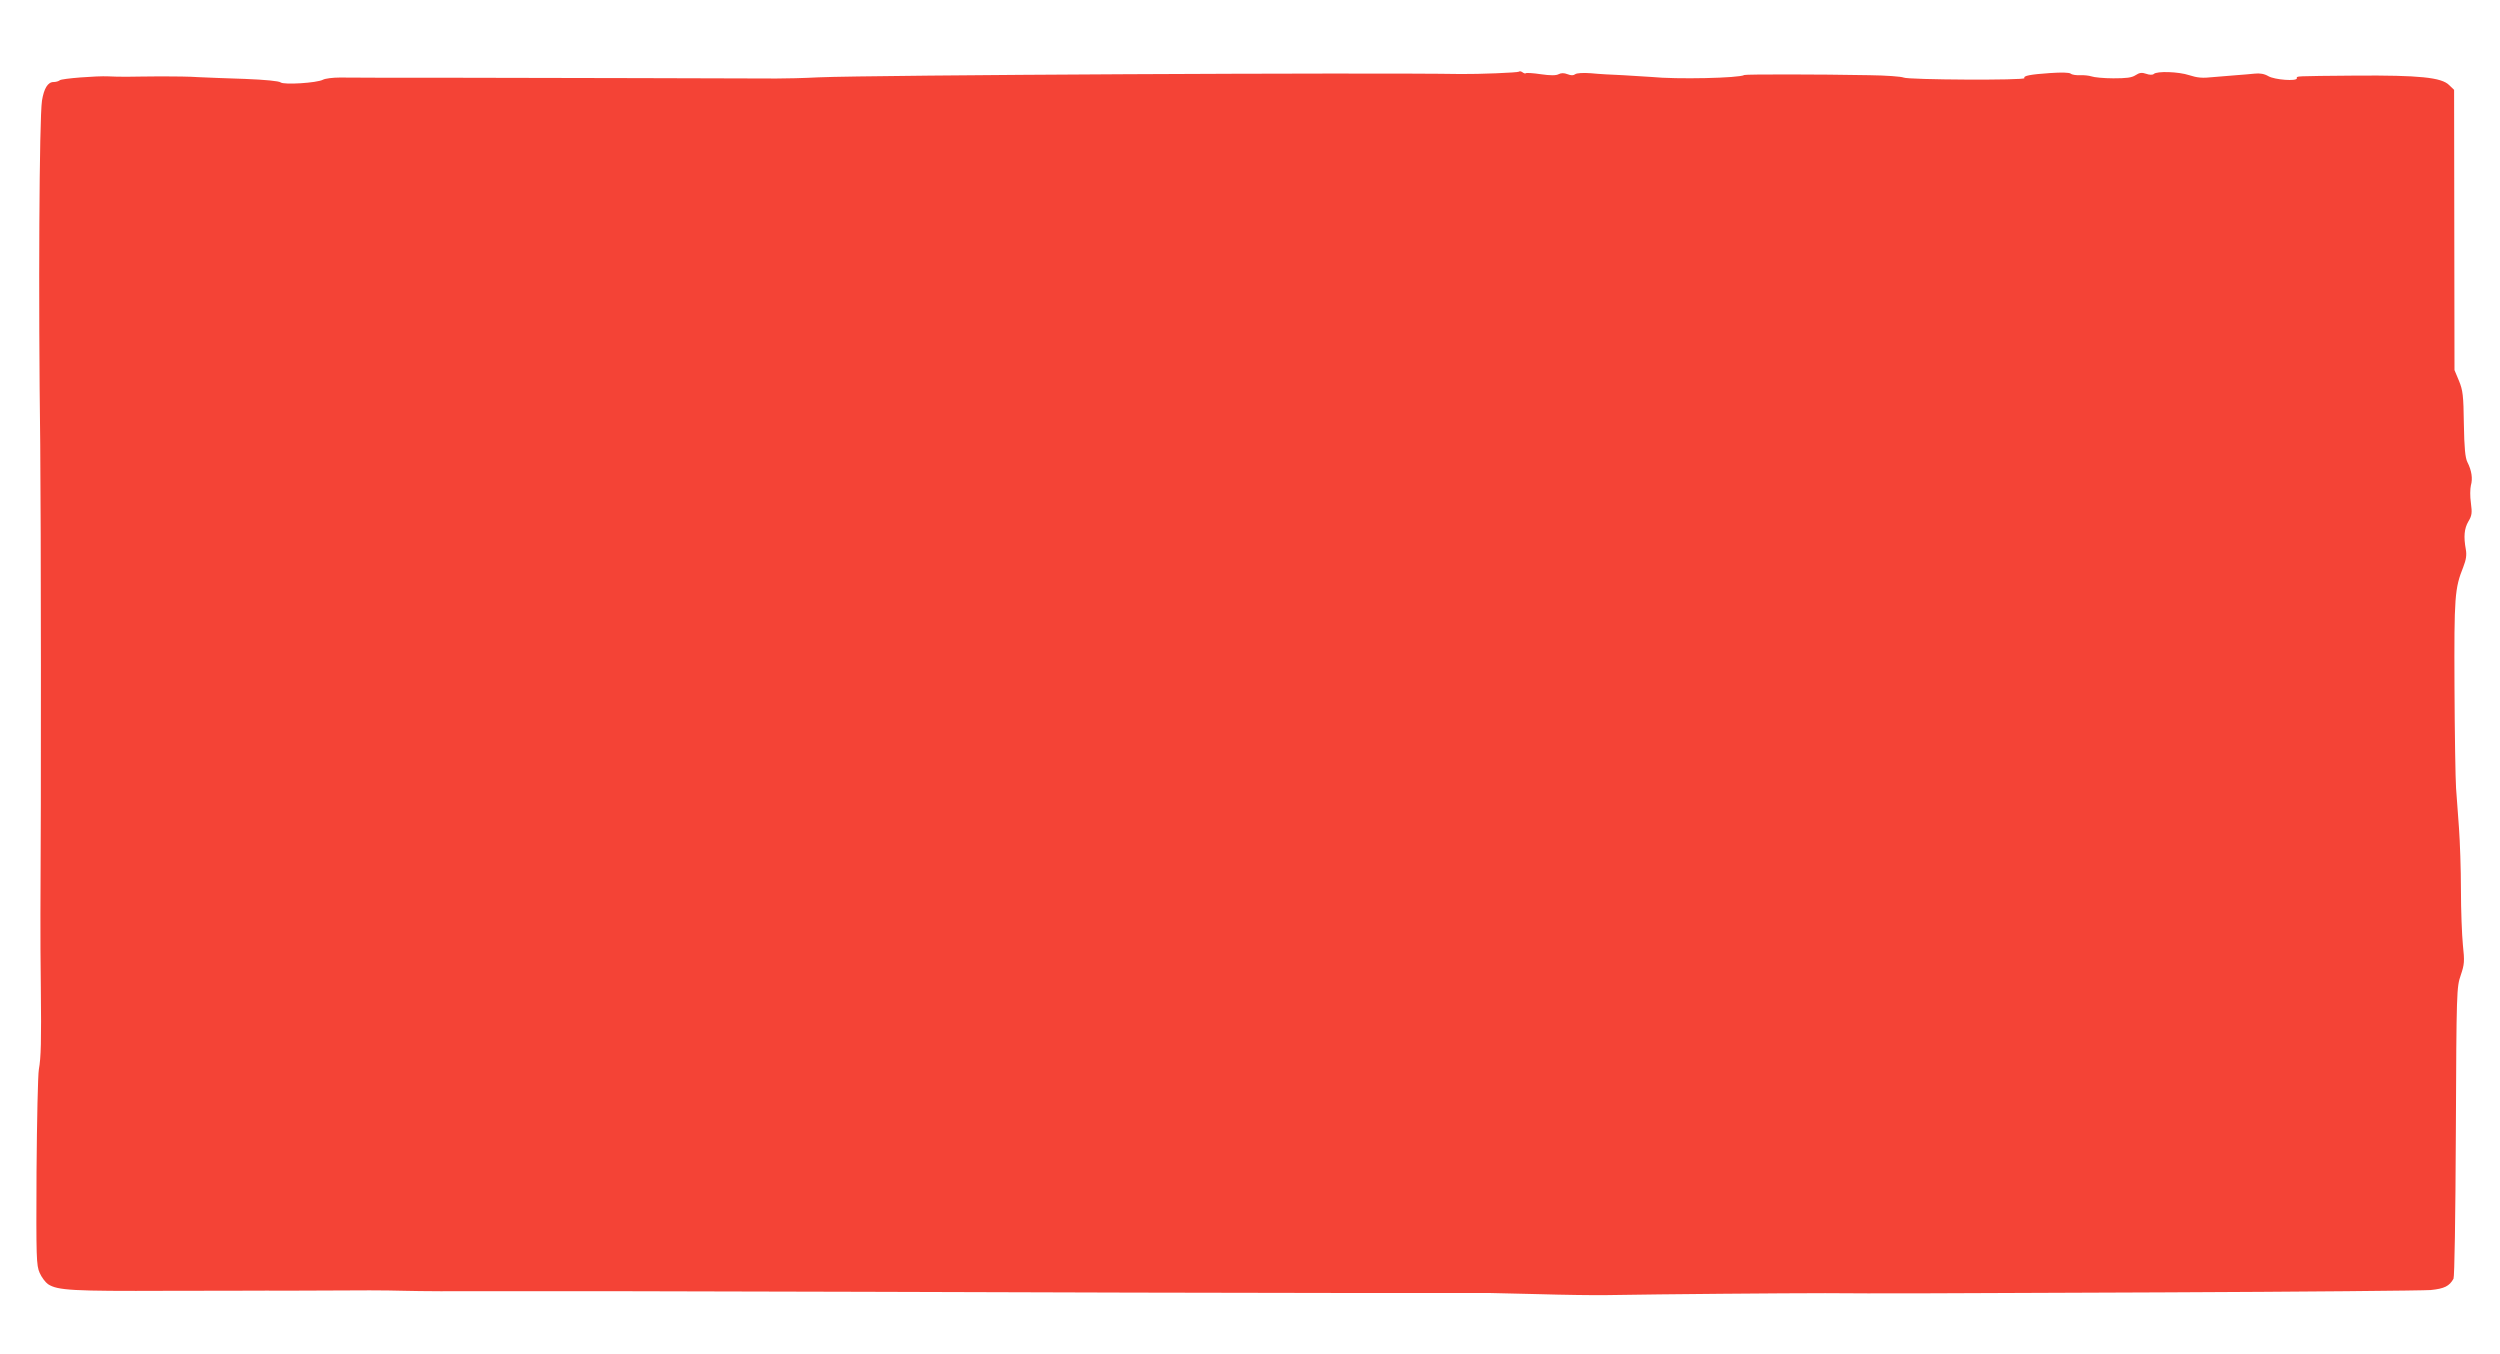 <?xml version="1.0" standalone="no"?>
<!DOCTYPE svg PUBLIC "-//W3C//DTD SVG 20010904//EN"
 "http://www.w3.org/TR/2001/REC-SVG-20010904/DTD/svg10.dtd">
<svg version="1.0" xmlns="http://www.w3.org/2000/svg"
 width="1280pt" height="693pt" viewBox="0 0 1280 693"
 preserveAspectRatio="xMidYMid meet">
<g transform="translate(0,693) scale(0.1,-0.1)"
fill="#f44336" stroke="none">
<path d="M7777 6563 c-6 -5 -205 -13 -297 -12 -470 8 -3007 -5 -3290 -17 -74
-4 -171 -6 -215 -6 -144 1 -1190 3 -1685 4 -267 0 -514 0 -550 1 -36 0 -75 -5
-86 -11 -32 -17 -201 -27 -217 -14 -8 7 -80 14 -183 18 -93 3 -200 7 -239 9
-38 3 -124 4 -190 4 -66 -1 -147 -1 -180 -2 -33 0 -73 1 -90 2 -59 3 -240 -11
-249 -20 -6 -5 -20 -9 -32 -9 -29 0 -49 -33 -59 -95 -14 -92 -19 -1003 -9
-1760 4 -393 5 -1830 1 -2410 0 -88 0 -254 2 -370 3 -276 1 -360 -10 -420 -5
-27 -10 -264 -12 -525 -2 -442 -1 -478 16 -517 10 -23 30 -49 43 -58 49 -32
125 -36 614 -34 267 0 496 1 510 1 14 -1 93 0 175 0 344 2 406 2 530 -1 72 -2
265 -3 430 -2 165 1 1027 0 1915 -3 888 -3 1968 -6 2400 -6 432 0 792 0 800 0
8 0 123 -3 255 -6 132 -4 290 -6 350 -5 294 5 915 10 1120 10 341 -2 317 -2
1725 4 718 3 1337 9 1375 12 70 7 96 20 117 58 5 11 10 307 12 755 3 720 4
738 25 799 19 56 20 71 11 155 -5 51 -10 179 -10 283 0 105 -5 246 -10 315 -5
69 -12 161 -15 205 -3 44 -7 278 -8 520 -2 462 1 502 45 612 15 38 18 63 13
90 -12 66 -8 107 13 143 18 30 20 43 13 95 -5 33 -4 73 0 90 10 34 4 76 -18
119 -11 22 -16 72 -18 195 -2 147 -5 172 -25 221 l-23 55 -1 717 -1 718 -25
24 c-39 40 -155 51 -475 49 -329 -3 -305 -2 -305 -14 0 -16 -113 -8 -146 11
-20 12 -44 16 -70 13 -21 -2 -64 -6 -94 -8 -30 -2 -85 -7 -122 -10 -51 -6 -79
-3 -119 10 -54 18 -166 22 -182 6 -5 -5 -22 -5 -38 1 -23 8 -35 6 -55 -7 -20
-13 -47 -16 -114 -16 -48 0 -99 5 -112 10 -12 4 -39 7 -58 6 -19 -1 -41 2 -48
8 -8 6 -47 7 -105 3 -102 -7 -139 -14 -132 -26 7 -12 -596 -9 -619 3 -11 5
-90 11 -175 12 -259 5 -633 5 -640 1 -25 -16 -348 -23 -476 -10 -27 2 -93 6
-145 9 -52 2 -126 6 -164 10 -41 3 -73 1 -81 -5 -9 -7 -21 -7 -39 0 -18 7 -33
7 -46 0 -13 -7 -43 -7 -91 0 -40 6 -74 8 -77 5 -3 -3 -10 0 -17 5 -7 5 -15 7
-18 3z"/>
</g>
</svg>
